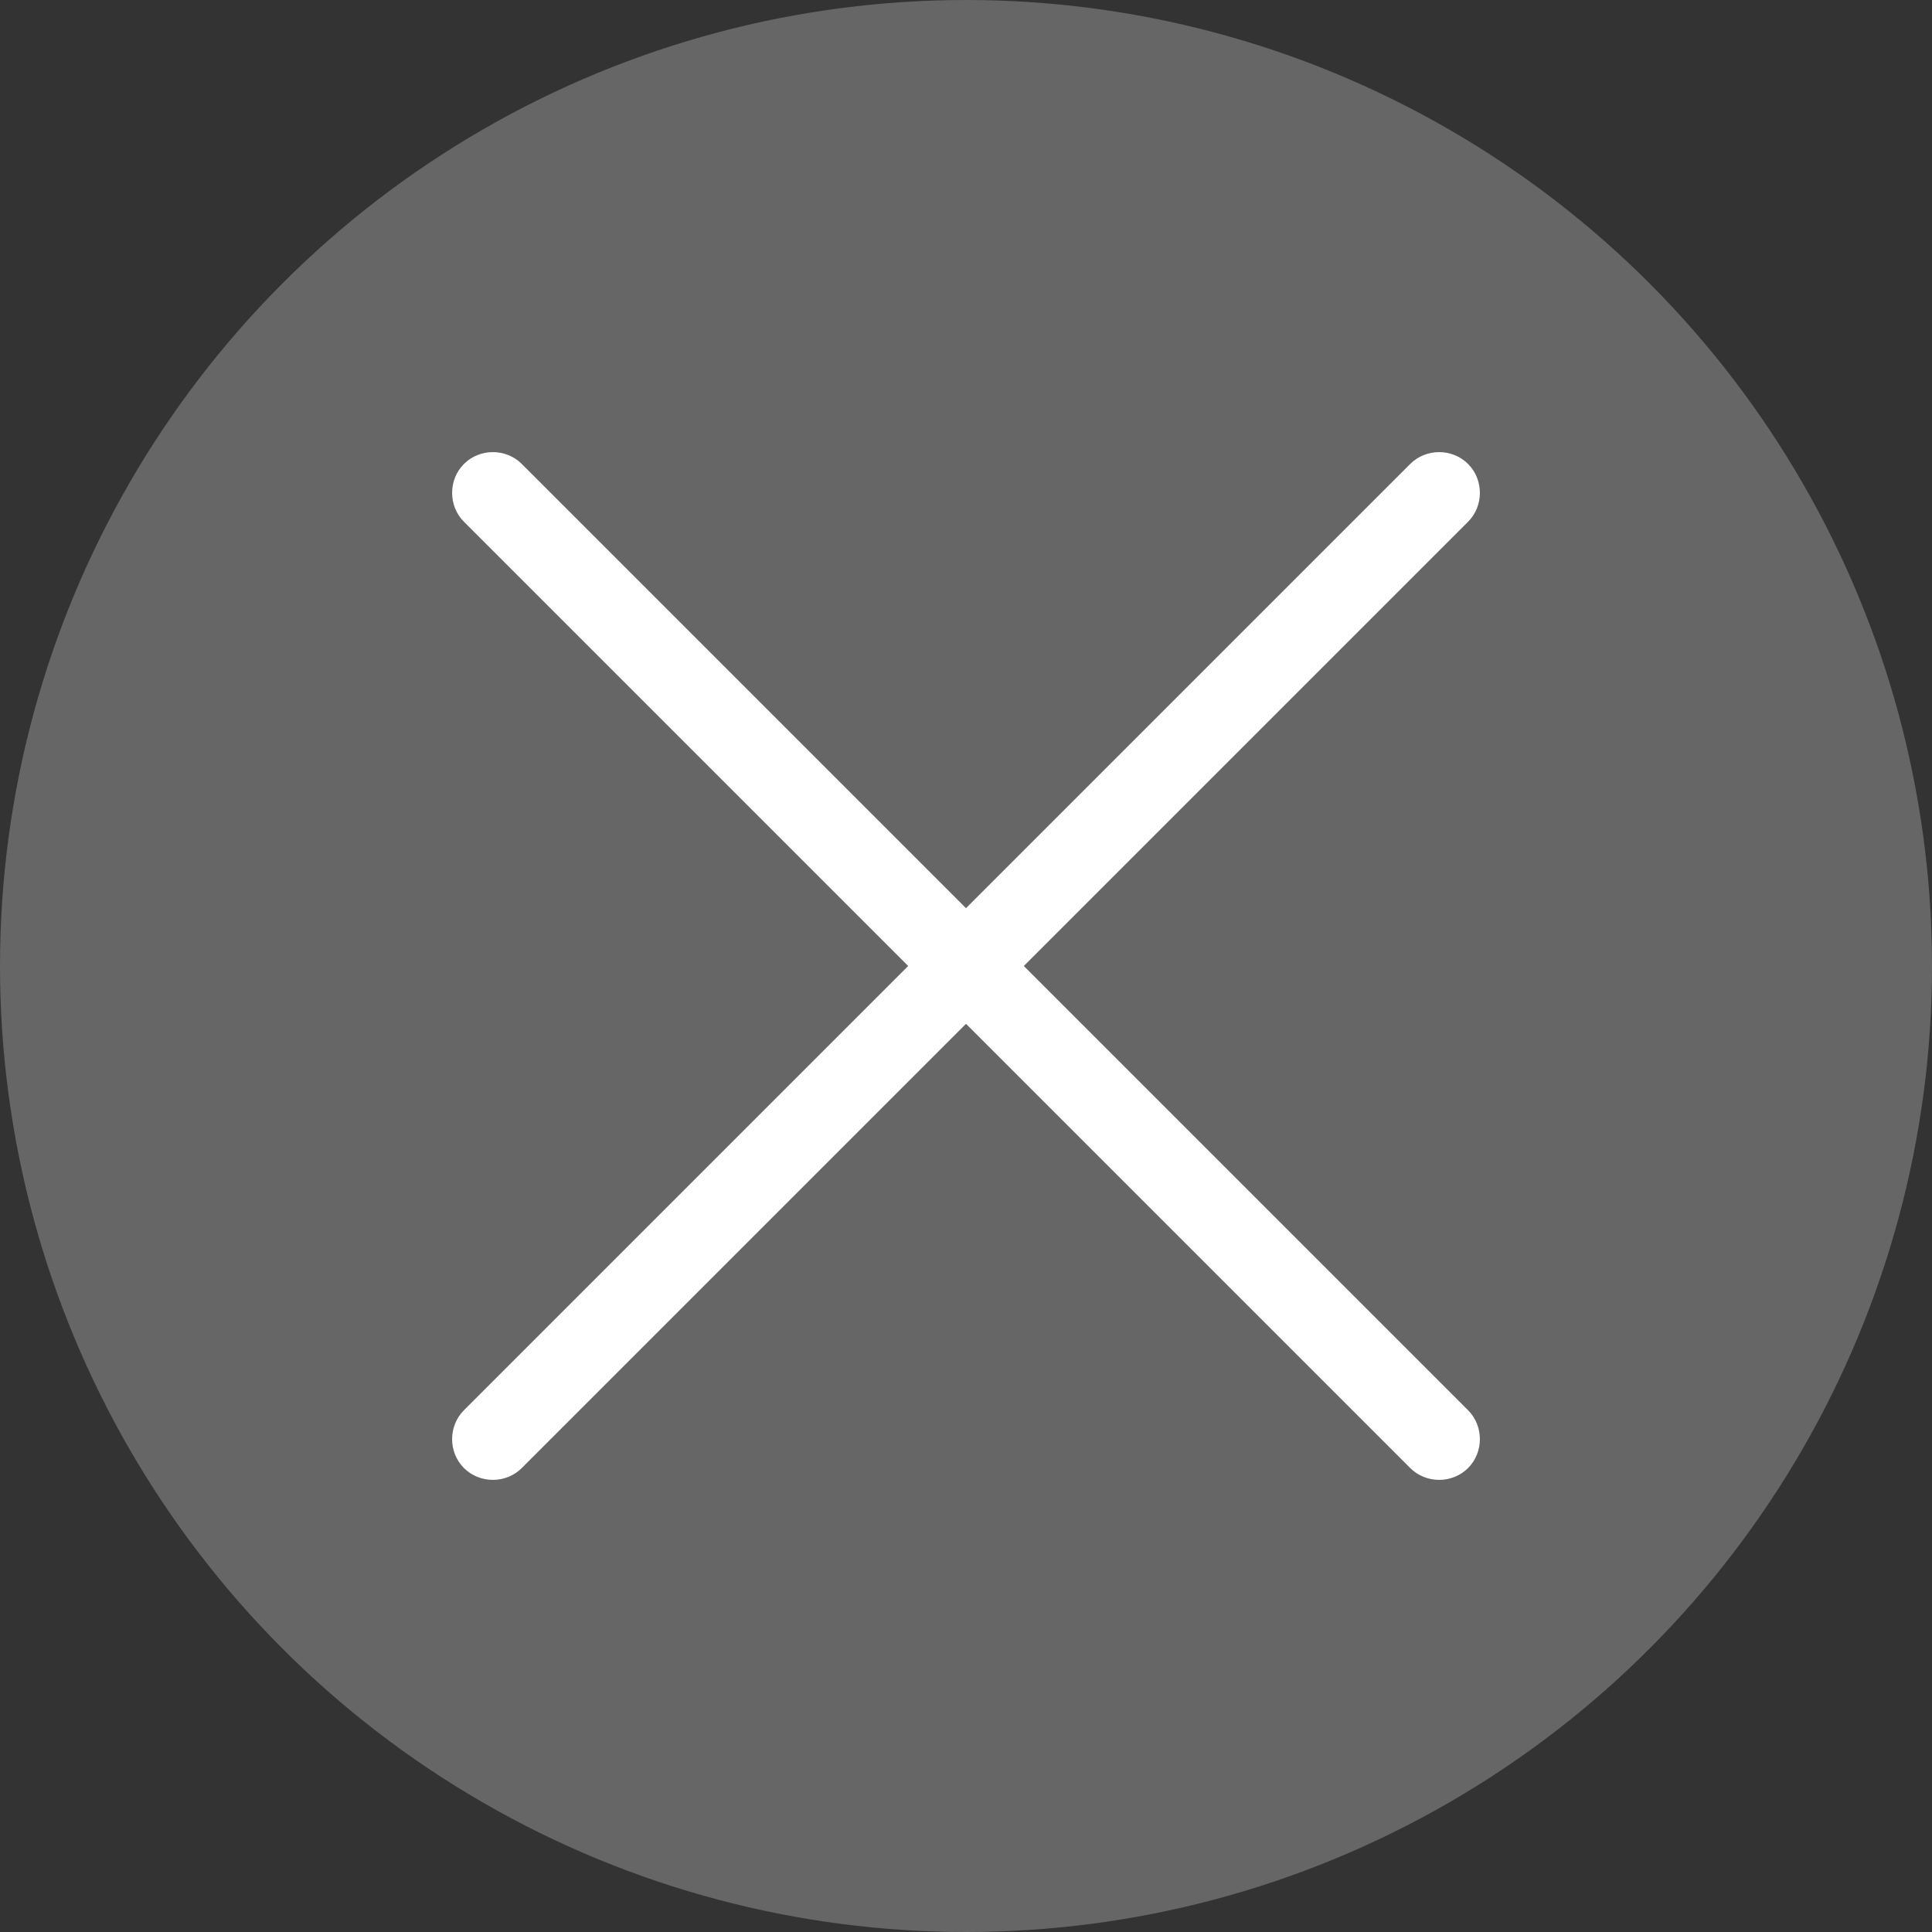 <?xml version="1.0" encoding="UTF-8"?><svg id="_レイヤー_2" xmlns="http://www.w3.org/2000/svg" viewBox="0 0 29.4 29.4"><rect x="0" y="0" width="29.4" height="29.4" fill="#333333" stroke="none"/><defs><style>.cls-1{fill:#fff;}.cls-2{fill:#666;}</style></defs><g id="_レイヤー_1-2"><g><circle class="cls-2" cx="14.7" cy="14.7" r="14.7"/><path class="cls-1" d="M15.58,14.7l6.76-6.76c.24-.24,.24-.64,0-.88-.24-.24-.64-.24-.88,0l-6.76,6.76L7.94,7.06c-.24-.24-.64-.24-.88,0-.24,.24-.24,.64,0,.88l6.76,6.76-6.76,6.76c-.24,.24-.24,.64,0,.88,.12,.12,.28,.18,.44,.18s.32-.06,.44-.18l6.76-6.76,6.76,6.76c.12,.12,.28,.18,.44,.18s.32-.06,.44-.18c.24-.24,.24-.64,0-.88l-6.76-6.76Z"/></g></g></svg>